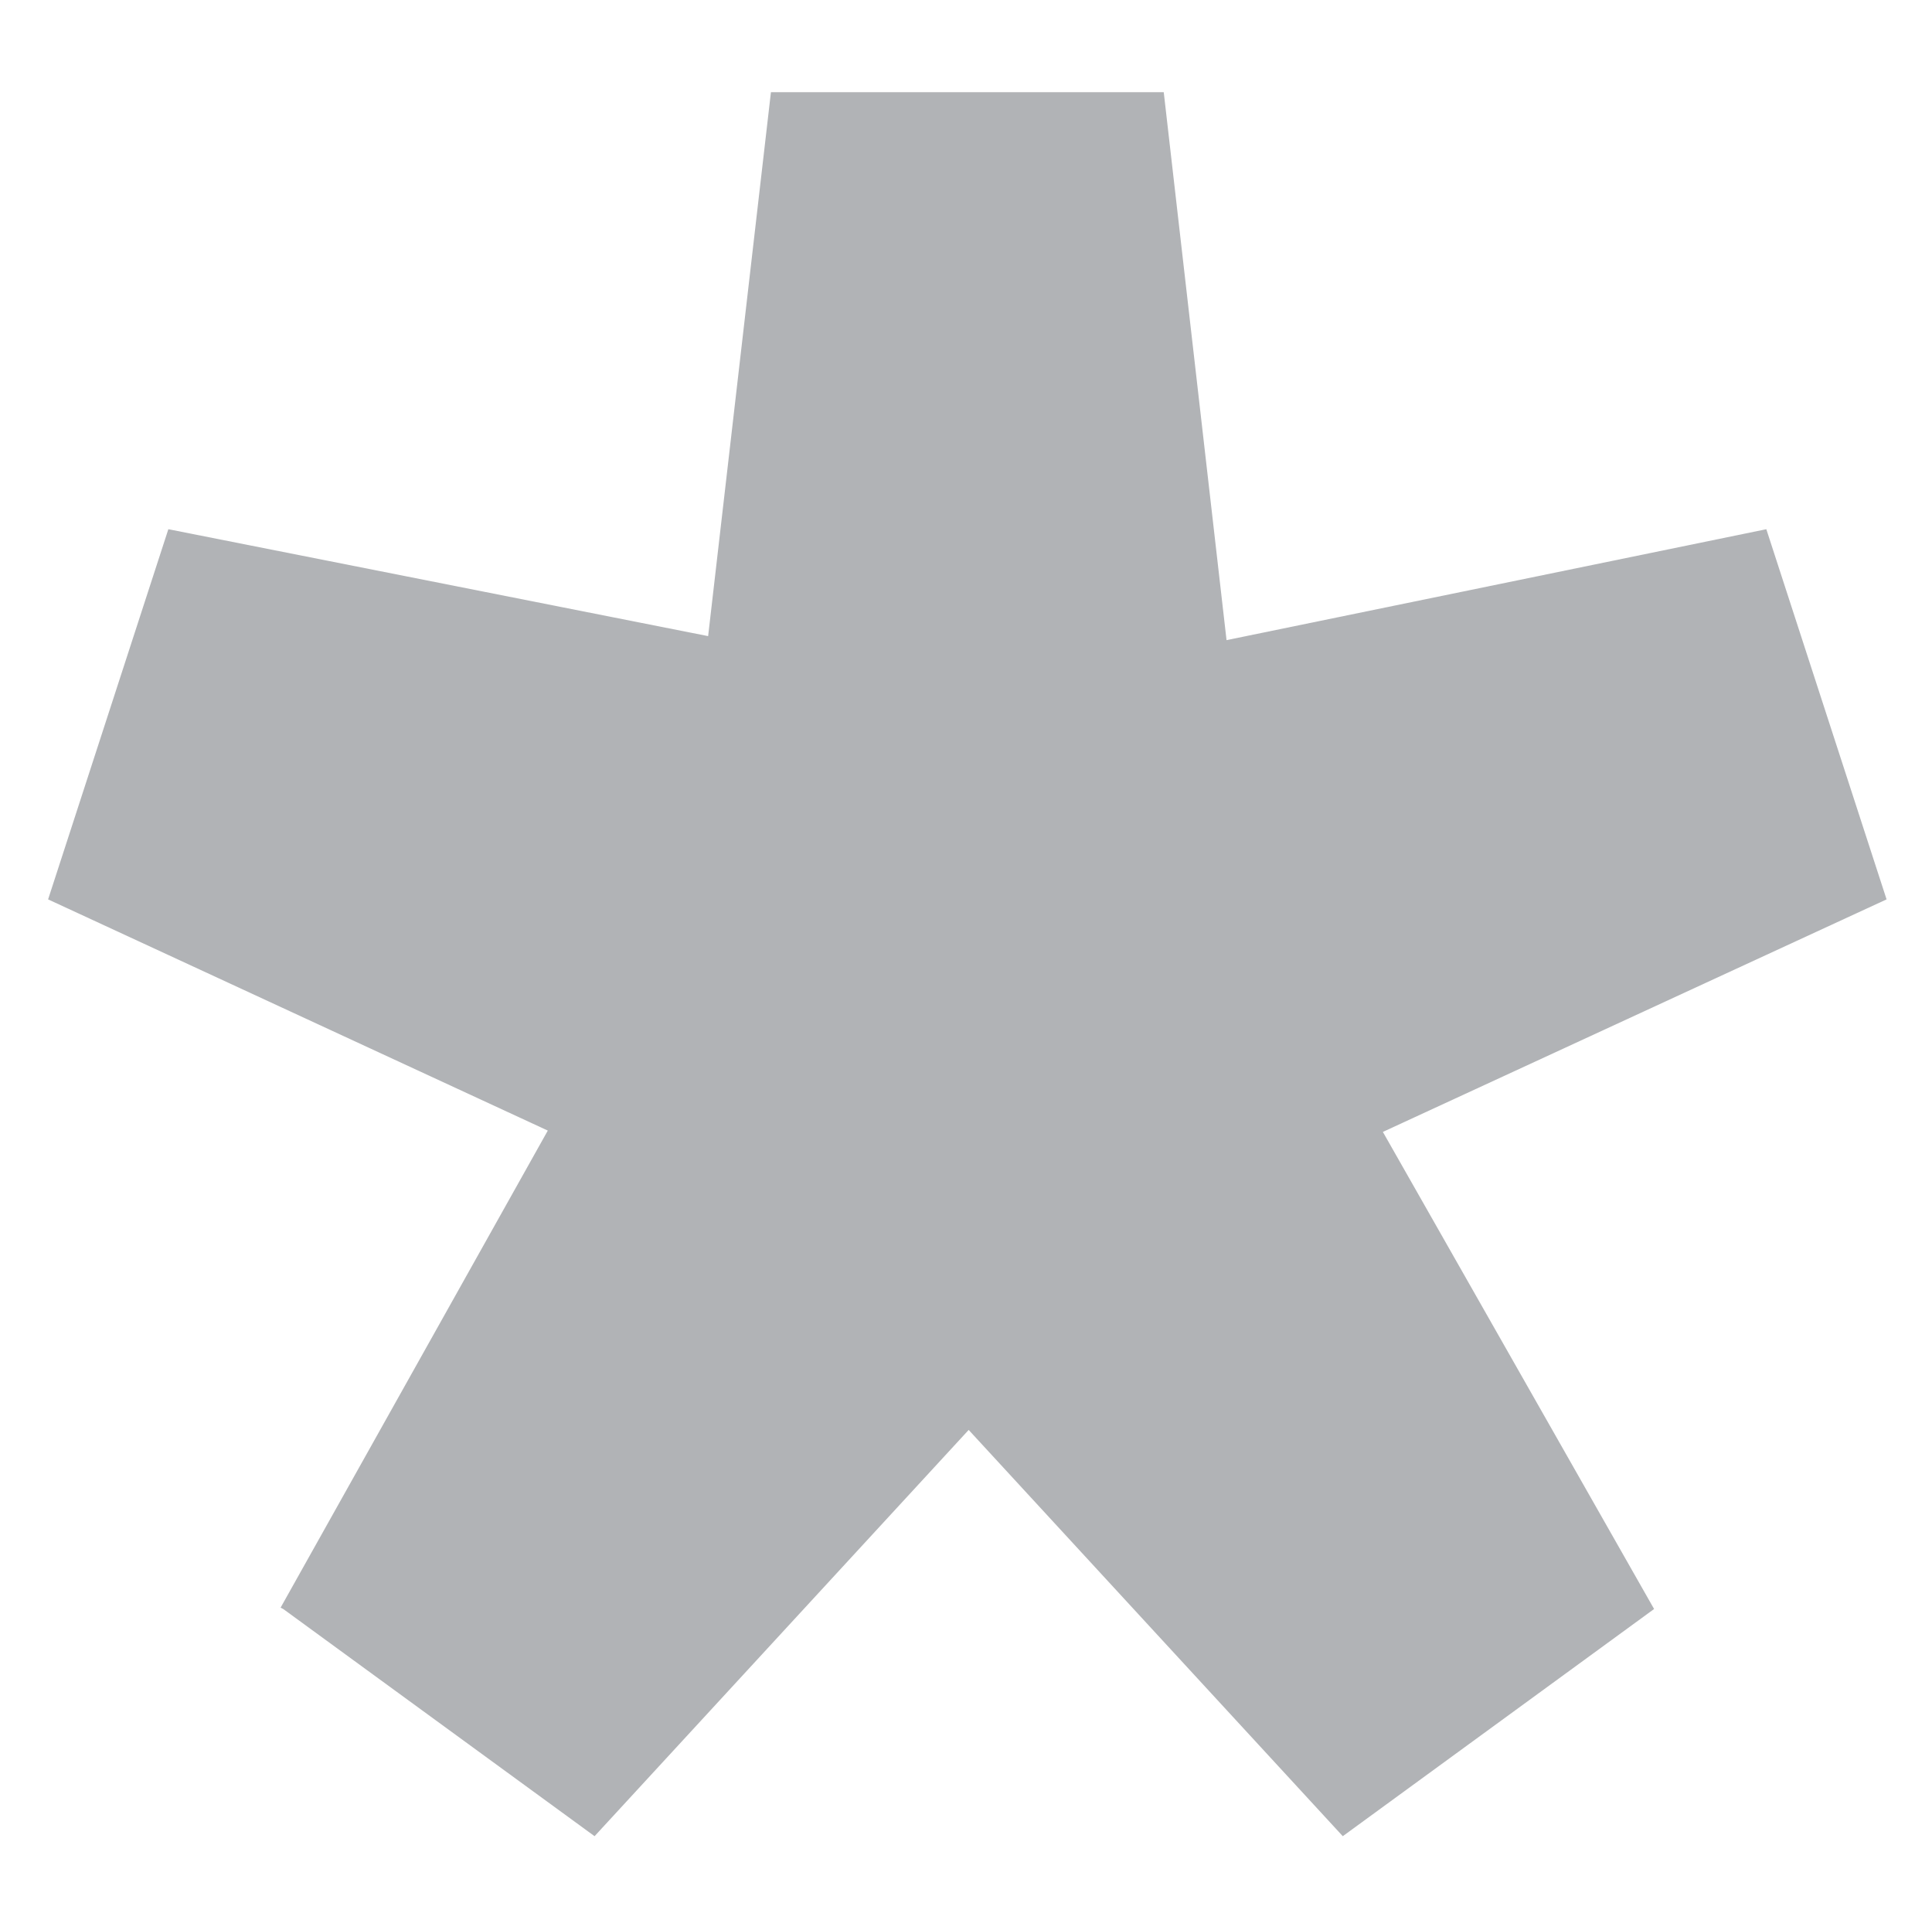 <?xml version="1.0" encoding="UTF-8"?><svg id="Layer_1" xmlns="http://www.w3.org/2000/svg" viewBox="0 0 14.46 14.42"><defs><style>.cls-1{fill:#b1b3b6;}</style></defs><path class="cls-1" d="M2.1,12.03l2-3.57L.36,6.73l.9-2.77,4.04,.8,.47-4.07h2.94l.47,4.1,4.04-.83,.9,2.77-3.77,1.74,2.03,3.57-2.33,1.7-2.8-3.04-2.8,3.04-2.33-1.7Z"/></svg>